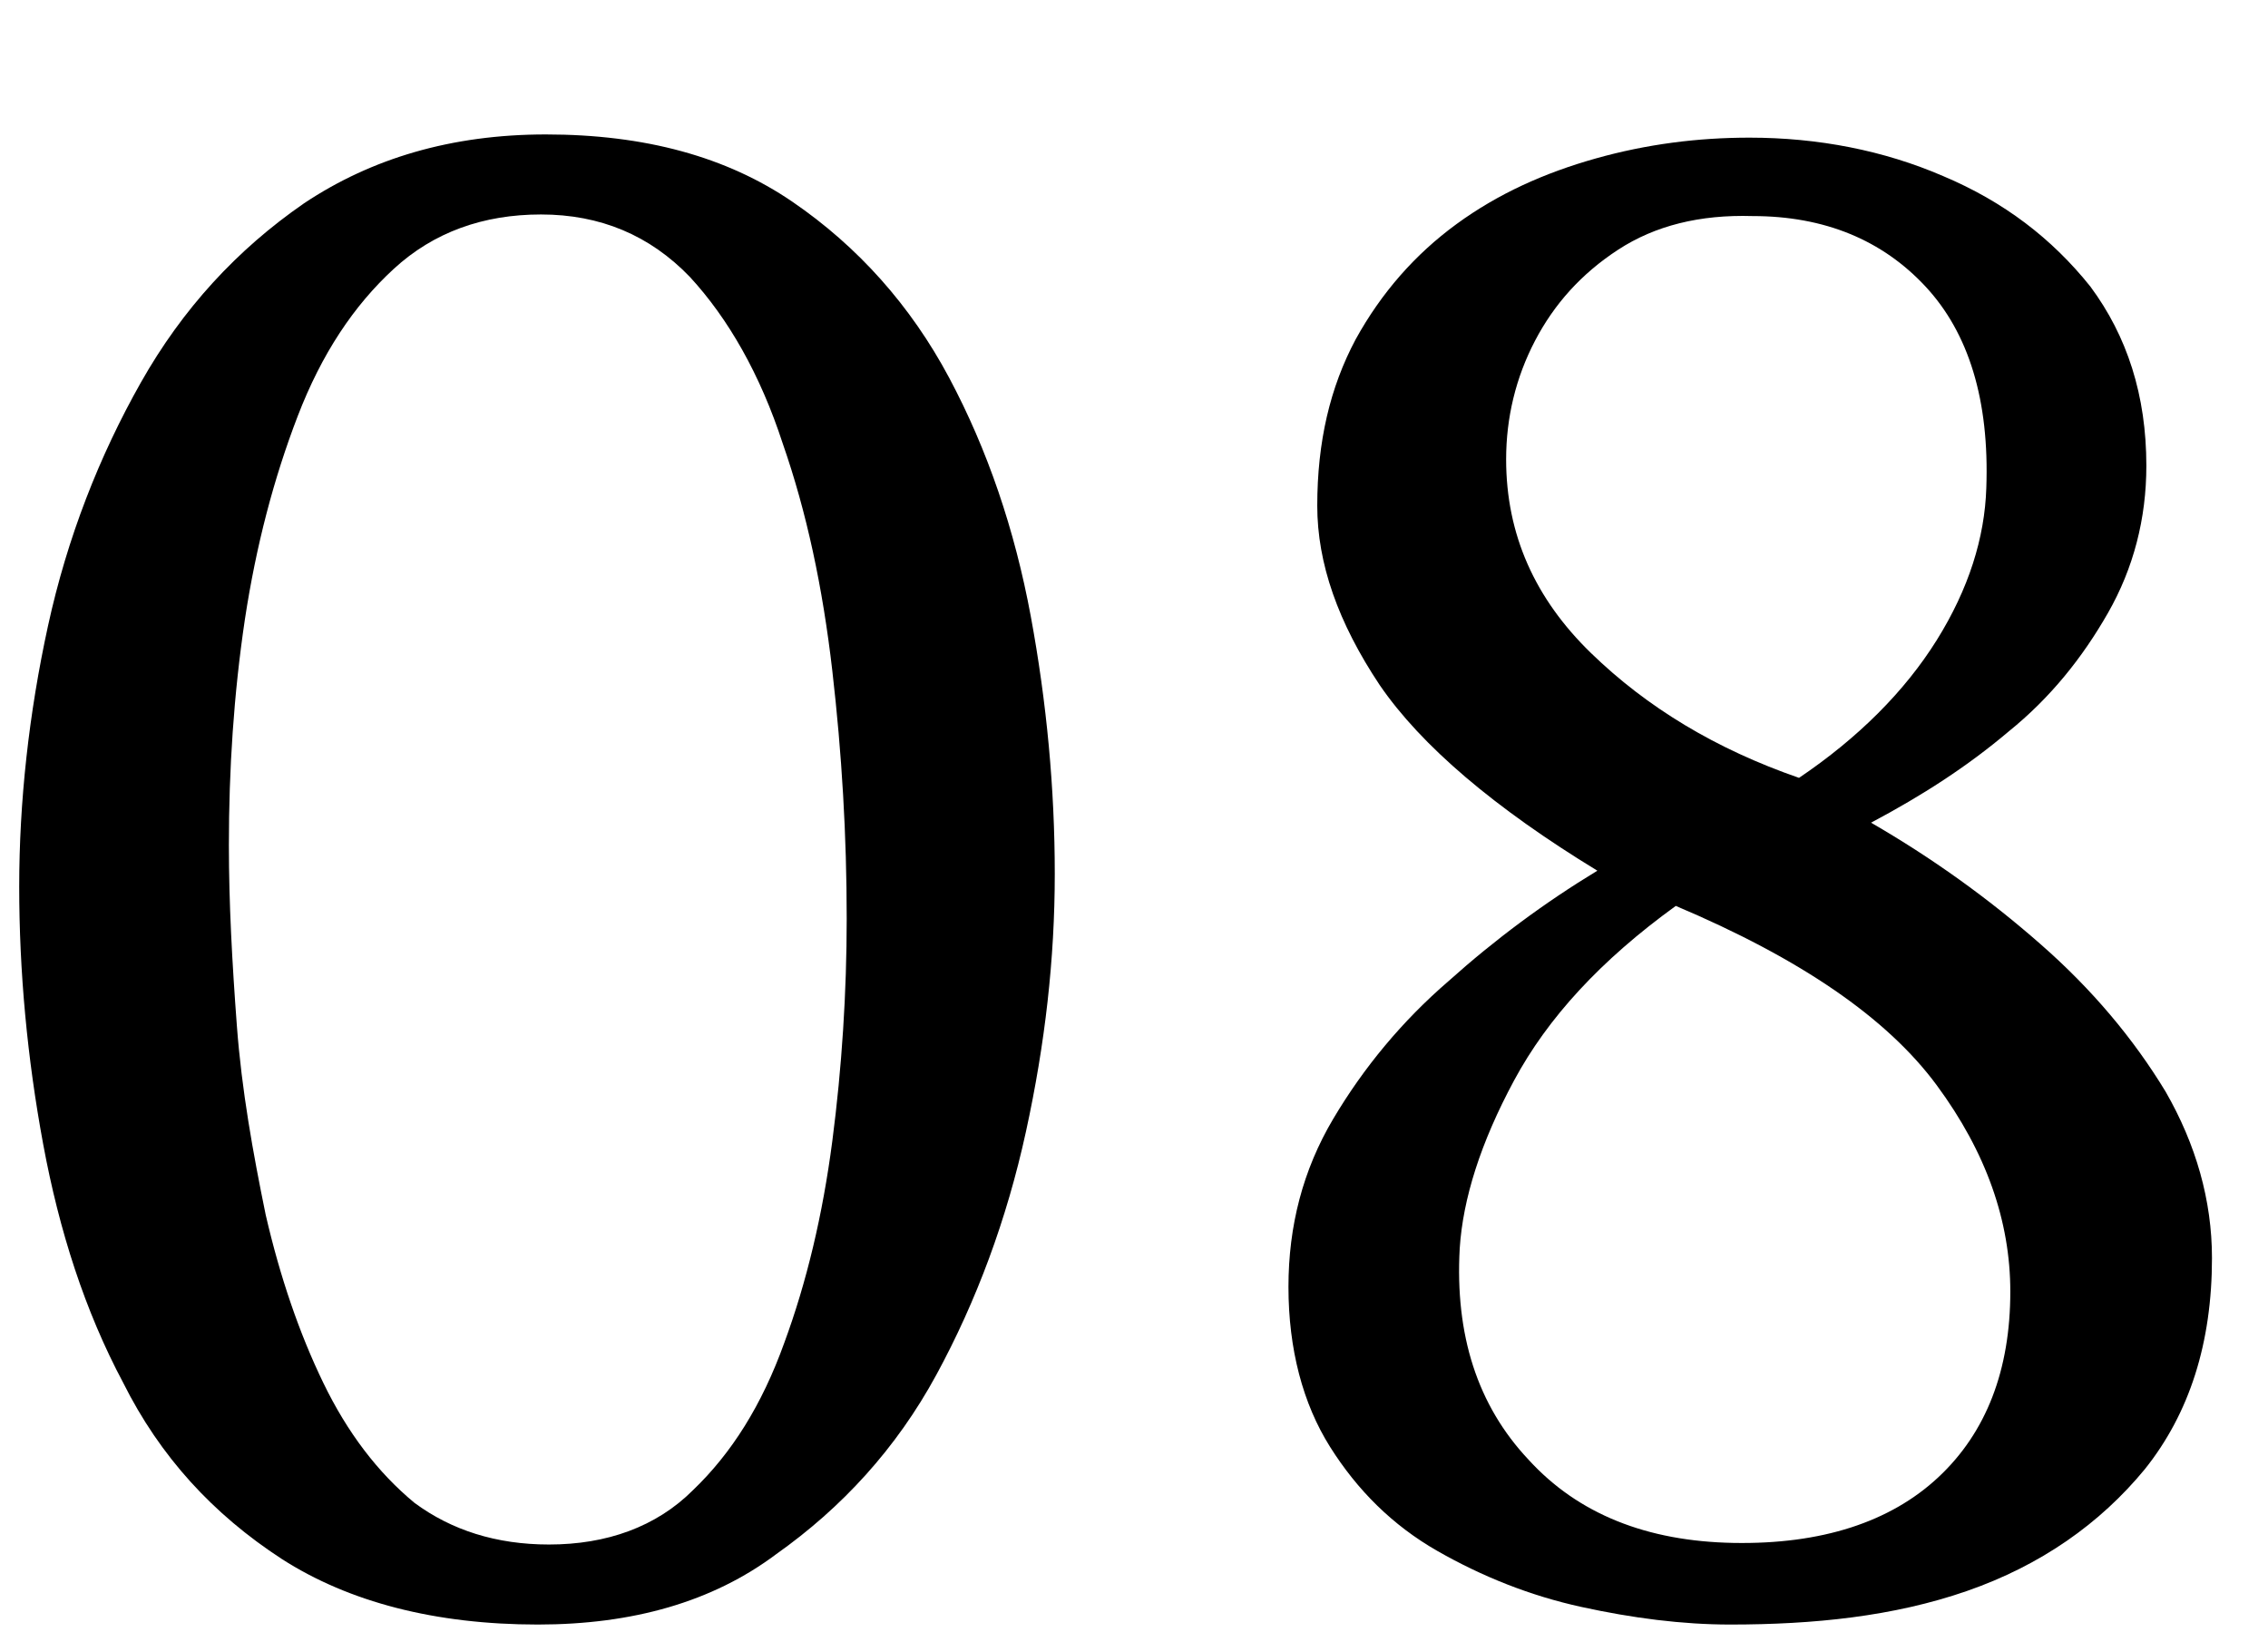 <svg xmlns="http://www.w3.org/2000/svg" xmlns:xlink="http://www.w3.org/1999/xlink" id="Layer_1" x="0px" y="0px" viewBox="0 0 141.7 102.6" style="enable-background:new 0 0 141.7 102.6;" xml:space="preserve"><g>	<path d="M33.6,101.5c-6.4,0-11.8-1.4-16-4.1C13.3,94.6,10,91,7.7,86.4c-2.4-4.5-4-9.5-5-14.9c-1-5.4-1.5-10.8-1.5-16.1  S1.8,44.6,3,39.1c1.2-5.5,3.2-10.6,5.8-15.2c2.6-4.6,6-8.3,10.2-11.2c4.2-2.8,9.2-4.3,15.1-4.3c6.2,0,11.3,1.4,15.4,4.2  c4.1,2.8,7.4,6.5,9.8,11c2.4,4.5,4.1,9.5,5.1,14.9c1,5.4,1.5,10.8,1.5,16.1c0,5.3-0.6,10.6-1.8,16.1c-1.2,5.5-3.1,10.6-5.6,15.2  c-2.5,4.6-5.9,8.3-10,11.2C44.5,100.1,39.5,101.5,33.6,101.5z M34.3,96.5c3.6,0,6.7-1.1,9-3.4c2.4-2.3,4.3-5.3,5.7-9.2  c1.4-3.8,2.4-8,3-12.6c0.6-4.6,0.9-9.3,0.9-13.9c0-5.2-0.3-10.3-0.9-15.5c-0.6-5.2-1.6-9.9-3.1-14.2c-1.4-4.3-3.4-7.8-5.8-10.4  c-2.5-2.6-5.6-3.9-9.3-3.9c-3.6,0-6.7,1.1-9.2,3.4c-2.5,2.3-4.5,5.3-6,9.2s-2.6,8.1-3.3,12.7c-0.7,4.7-1,9.4-1,14.1  c0,3.6,0.2,7.3,0.5,11.3c0.3,4,1,7.9,1.8,11.8c0.9,3.9,2.1,7.4,3.6,10.5c1.5,3.1,3.4,5.6,5.7,7.5C28.2,95.6,31,96.5,34.3,96.5z"></path>	<path d="M108.1,101.5c-3,0-6.1-0.4-9.3-1.1c-3.2-0.7-6.2-1.9-9-3.5c-2.8-1.6-5-3.8-6.7-6.5c-1.7-2.7-2.6-6.1-2.6-10  c0-3.8,0.9-7.3,2.8-10.5c1.9-3.2,4.3-6.1,7.2-8.6c2.9-2.6,6-4.9,9.3-6.9c-6.4-3.9-11-7.8-13.6-11.6c-2.6-3.9-3.9-7.6-3.9-11.2  c0-4,0.8-7.4,2.4-10.4c1.6-2.9,3.7-5.3,6.3-7.2c2.6-1.9,5.5-3.2,8.7-4.1c3.2-0.9,6.4-1.3,9.6-1.3c4.3,0,8.4,0.8,12.1,2.4  c3.8,1.6,6.8,3.9,9.2,6.9c2.3,3.1,3.5,6.8,3.5,11.2c0,3.3-0.8,6.4-2.4,9.2c-1.6,2.8-3.6,5.3-6.2,7.4c-2.6,2.2-5.4,4-8.6,5.7  c3.8,2.2,7.3,4.7,10.6,7.6c3.2,2.8,5.8,5.9,7.8,9.2c1.9,3.3,2.9,6.8,2.9,10.4c0,5.3-1.4,9.7-4.2,13.2c-2.8,3.4-6.5,6-11.1,7.6  S113.3,101.5,108.1,101.5z M108.3,96.4c5.5,0.1,9.8-1.3,12.8-4.1c3-2.8,4.5-6.7,4.5-11.6c0-4.4-1.5-8.7-4.6-12.9  c-3.1-4.2-8.5-7.9-16.3-11.2c-4.7,3.4-8,7-10.1,10.9c-2.1,3.9-3.2,7.4-3.4,10.5c-0.3,5.4,1.1,9.8,4.3,13.2  C98.6,94.6,102.9,96.3,108.3,96.4z M112.4,48.6c3.7-2.5,6.6-5.4,8.6-8.6c2-3.2,3-6.4,3.1-9.5c0.2-5.5-1.1-9.7-3.8-12.6  c-2.7-2.9-6.3-4.4-10.8-4.4c-3.3-0.1-6.1,0.6-8.4,2.1c-2.3,1.5-4,3.4-5.2,5.7c-1.2,2.3-1.8,4.8-1.8,7.4c0,4.7,1.8,8.7,5.3,12.1  C102.9,44.2,107.2,46.8,112.4,48.6z"></path></g></svg>